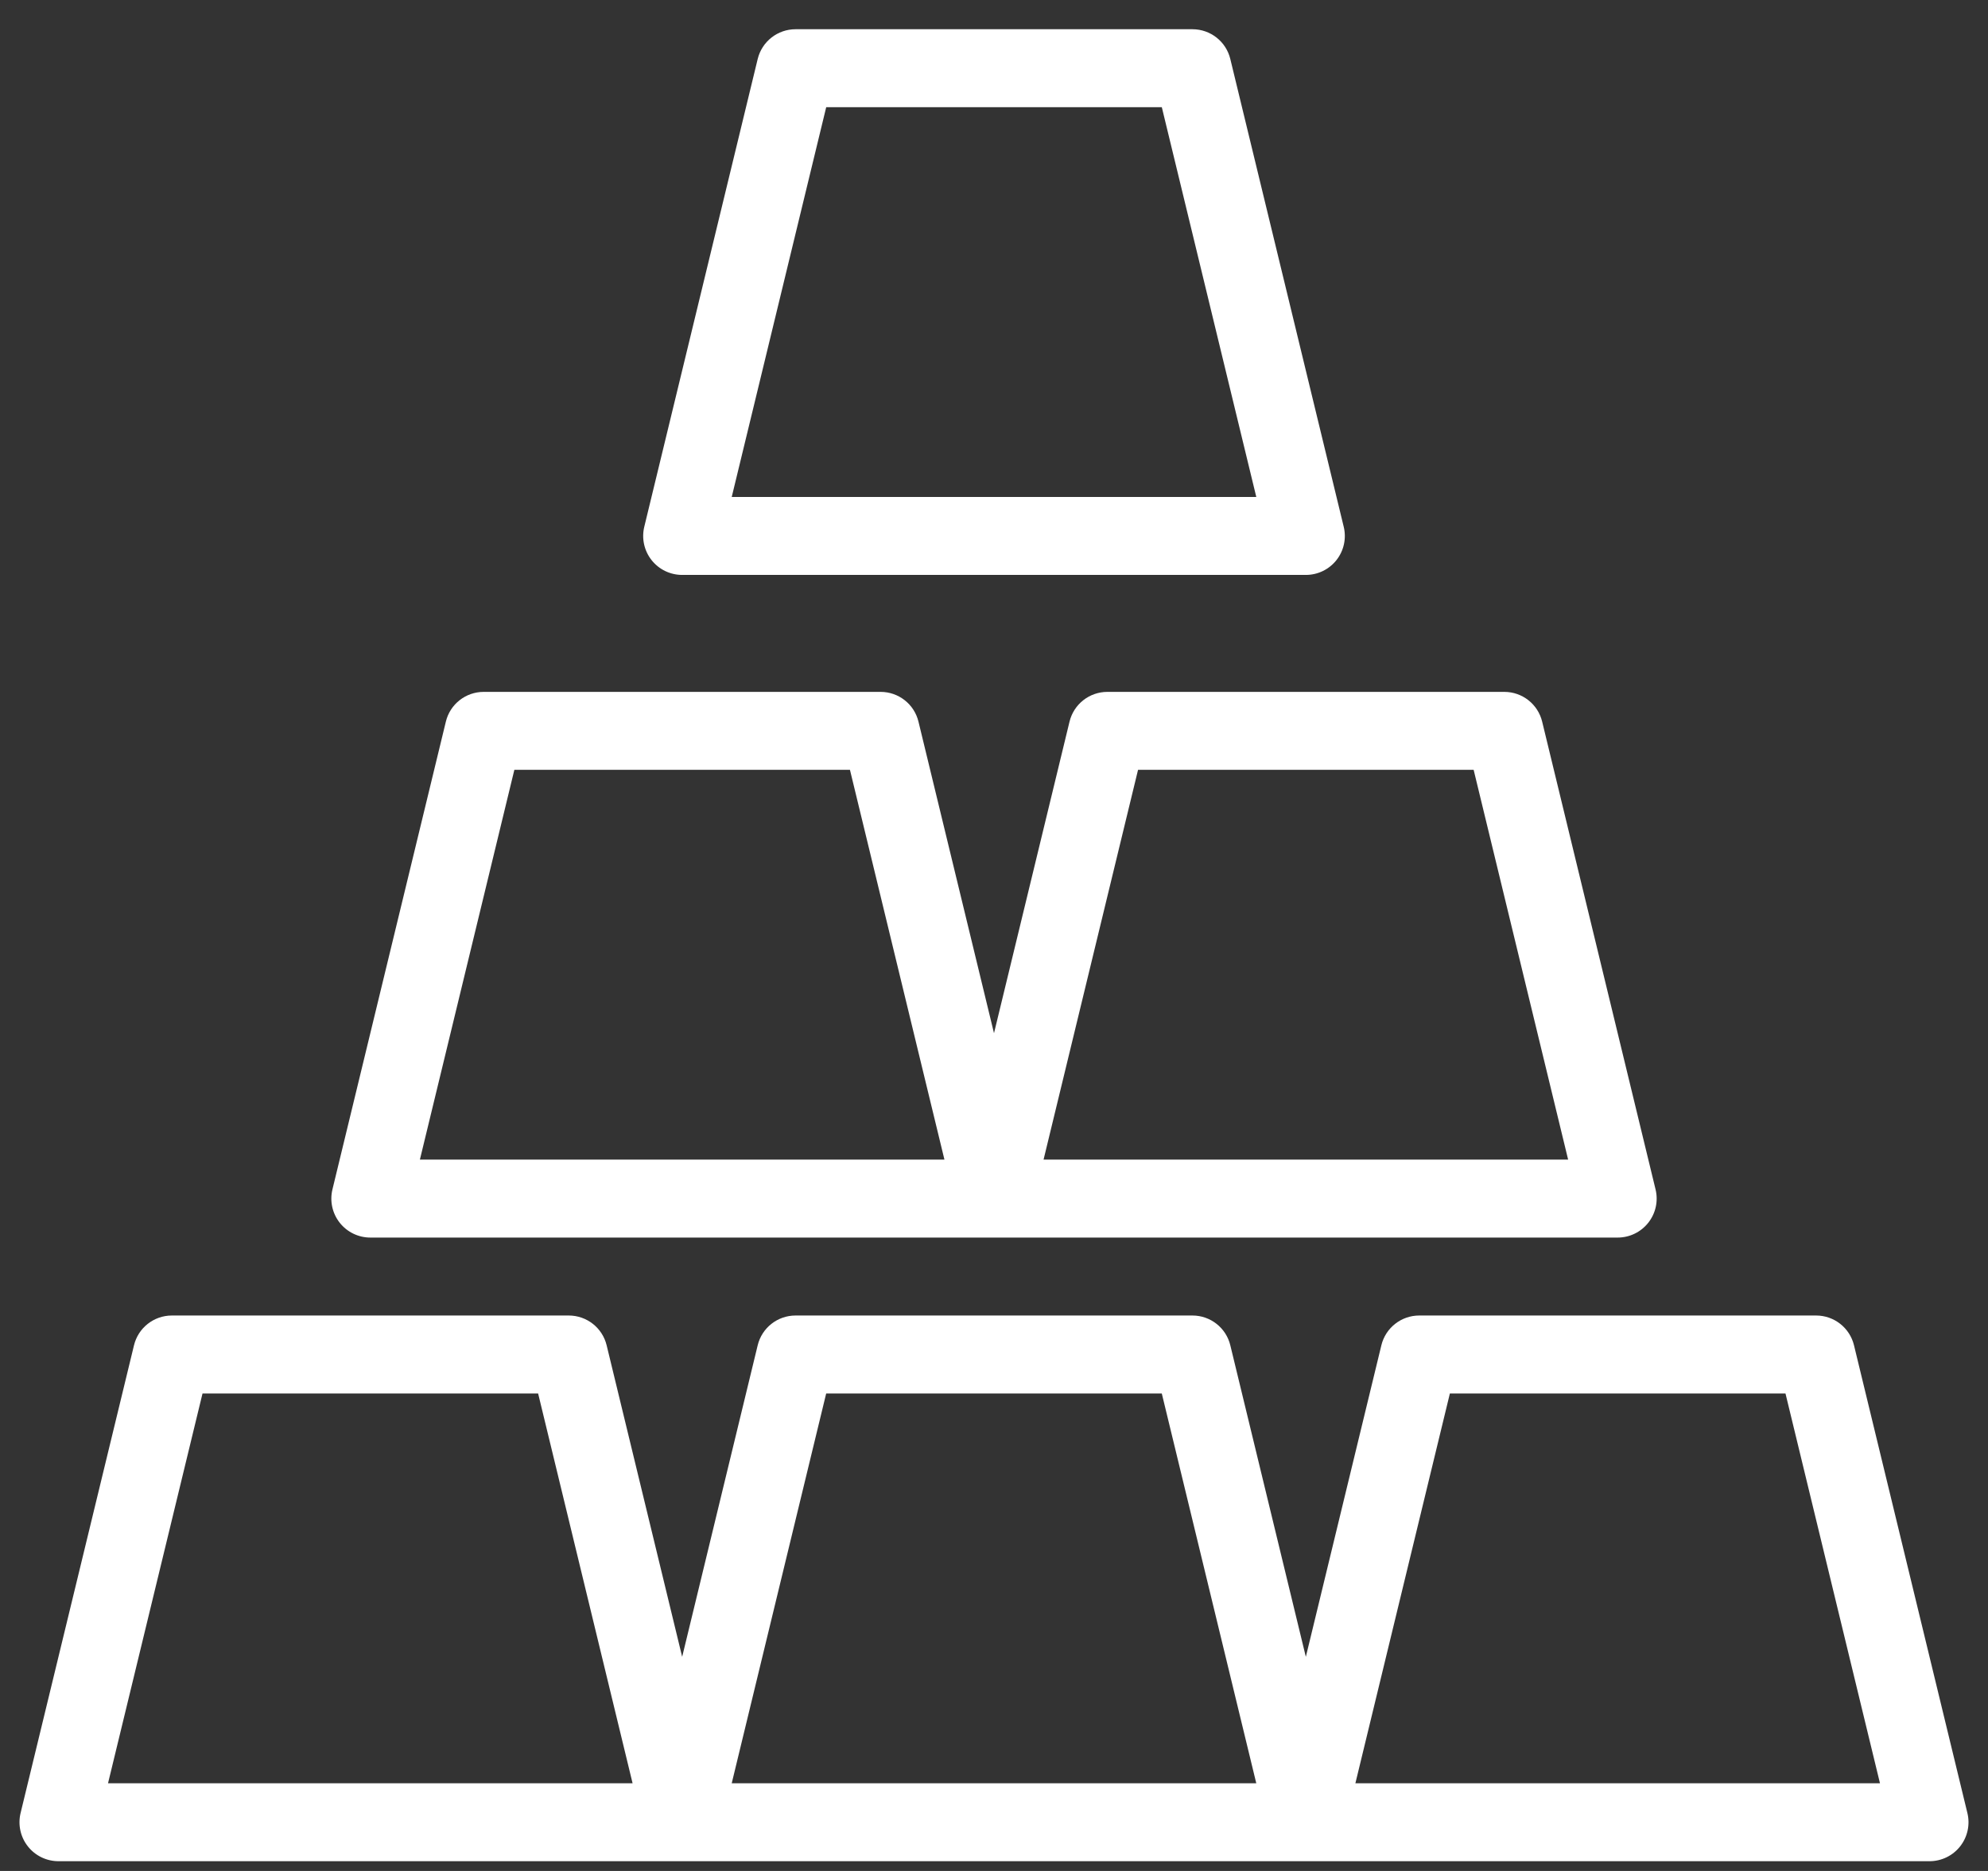 <svg width="85" height="80" viewBox="0 0 85 80" fill="none" xmlns="http://www.w3.org/2000/svg">
<rect x="0" y="0" width="85" height="80" fill="#333333" stroke="none"/>
<path d="M55.834 24.583C56.345 24.583 56.828 24.349 57.144 23.947C57.46 23.545 57.574 23.021 57.453 22.524L52.604 2.524C52.424 1.776 51.755 1.25 50.985 1.25H34.016C33.246 1.25 32.577 1.776 32.396 2.524L27.547 22.524C27.427 23.021 27.541 23.545 27.857 23.947C28.172 24.349 28.656 24.583 29.167 24.583H55.834ZM35.326 4.583H49.675L53.715 21.25H31.286L35.326 4.583Z" fill="white"/>
<path d="M19.063 30.858L14.214 50.858C14.094 51.354 14.207 51.878 14.523 52.28C14.839 52.682 15.322 52.917 15.833 52.917H42.5H69.167C69.678 52.917 70.161 52.682 70.477 52.28C70.793 51.878 70.907 51.354 70.786 50.858L65.938 30.858C65.757 30.109 65.088 29.584 64.318 29.584H47.349C46.579 29.584 45.91 30.109 45.729 30.858L42.5 44.178L39.271 30.858C39.09 30.109 38.421 29.584 37.651 29.584H20.682C19.912 29.584 19.243 30.109 19.063 30.858ZM48.659 32.917H63.008L67.048 49.584H44.619L48.659 32.917ZM36.341 32.917L40.381 49.584H17.953L21.992 32.917H36.341Z" fill="white"/>
<path d="M79.271 57.524C79.09 56.776 78.421 56.25 77.651 56.25H60.682C59.912 56.25 59.243 56.776 59.062 57.524L55.833 70.844L52.604 57.524C52.423 56.776 51.755 56.25 50.985 56.25H34.015C33.245 56.25 32.576 56.776 32.396 57.524L29.167 70.844L25.938 57.524C25.757 56.776 25.088 56.25 24.318 56.25H7.349C6.579 56.25 5.91 56.776 5.729 57.524L0.88 77.524C0.76 78.021 0.874 78.545 1.19 78.947C1.505 79.349 1.989 79.583 2.5 79.583H29.167H55.833H82.5C83.011 79.583 83.494 79.349 83.81 78.947C84.126 78.545 84.24 78.021 84.119 77.524L79.271 57.524ZM4.619 76.25L8.659 59.583H23.008L27.047 76.25H4.619ZM31.286 76.25L35.325 59.583H49.674L53.714 76.25H31.286ZM57.952 76.25L61.992 59.583H76.341L80.381 76.25H57.952Z" fill="white"/>
</svg>

